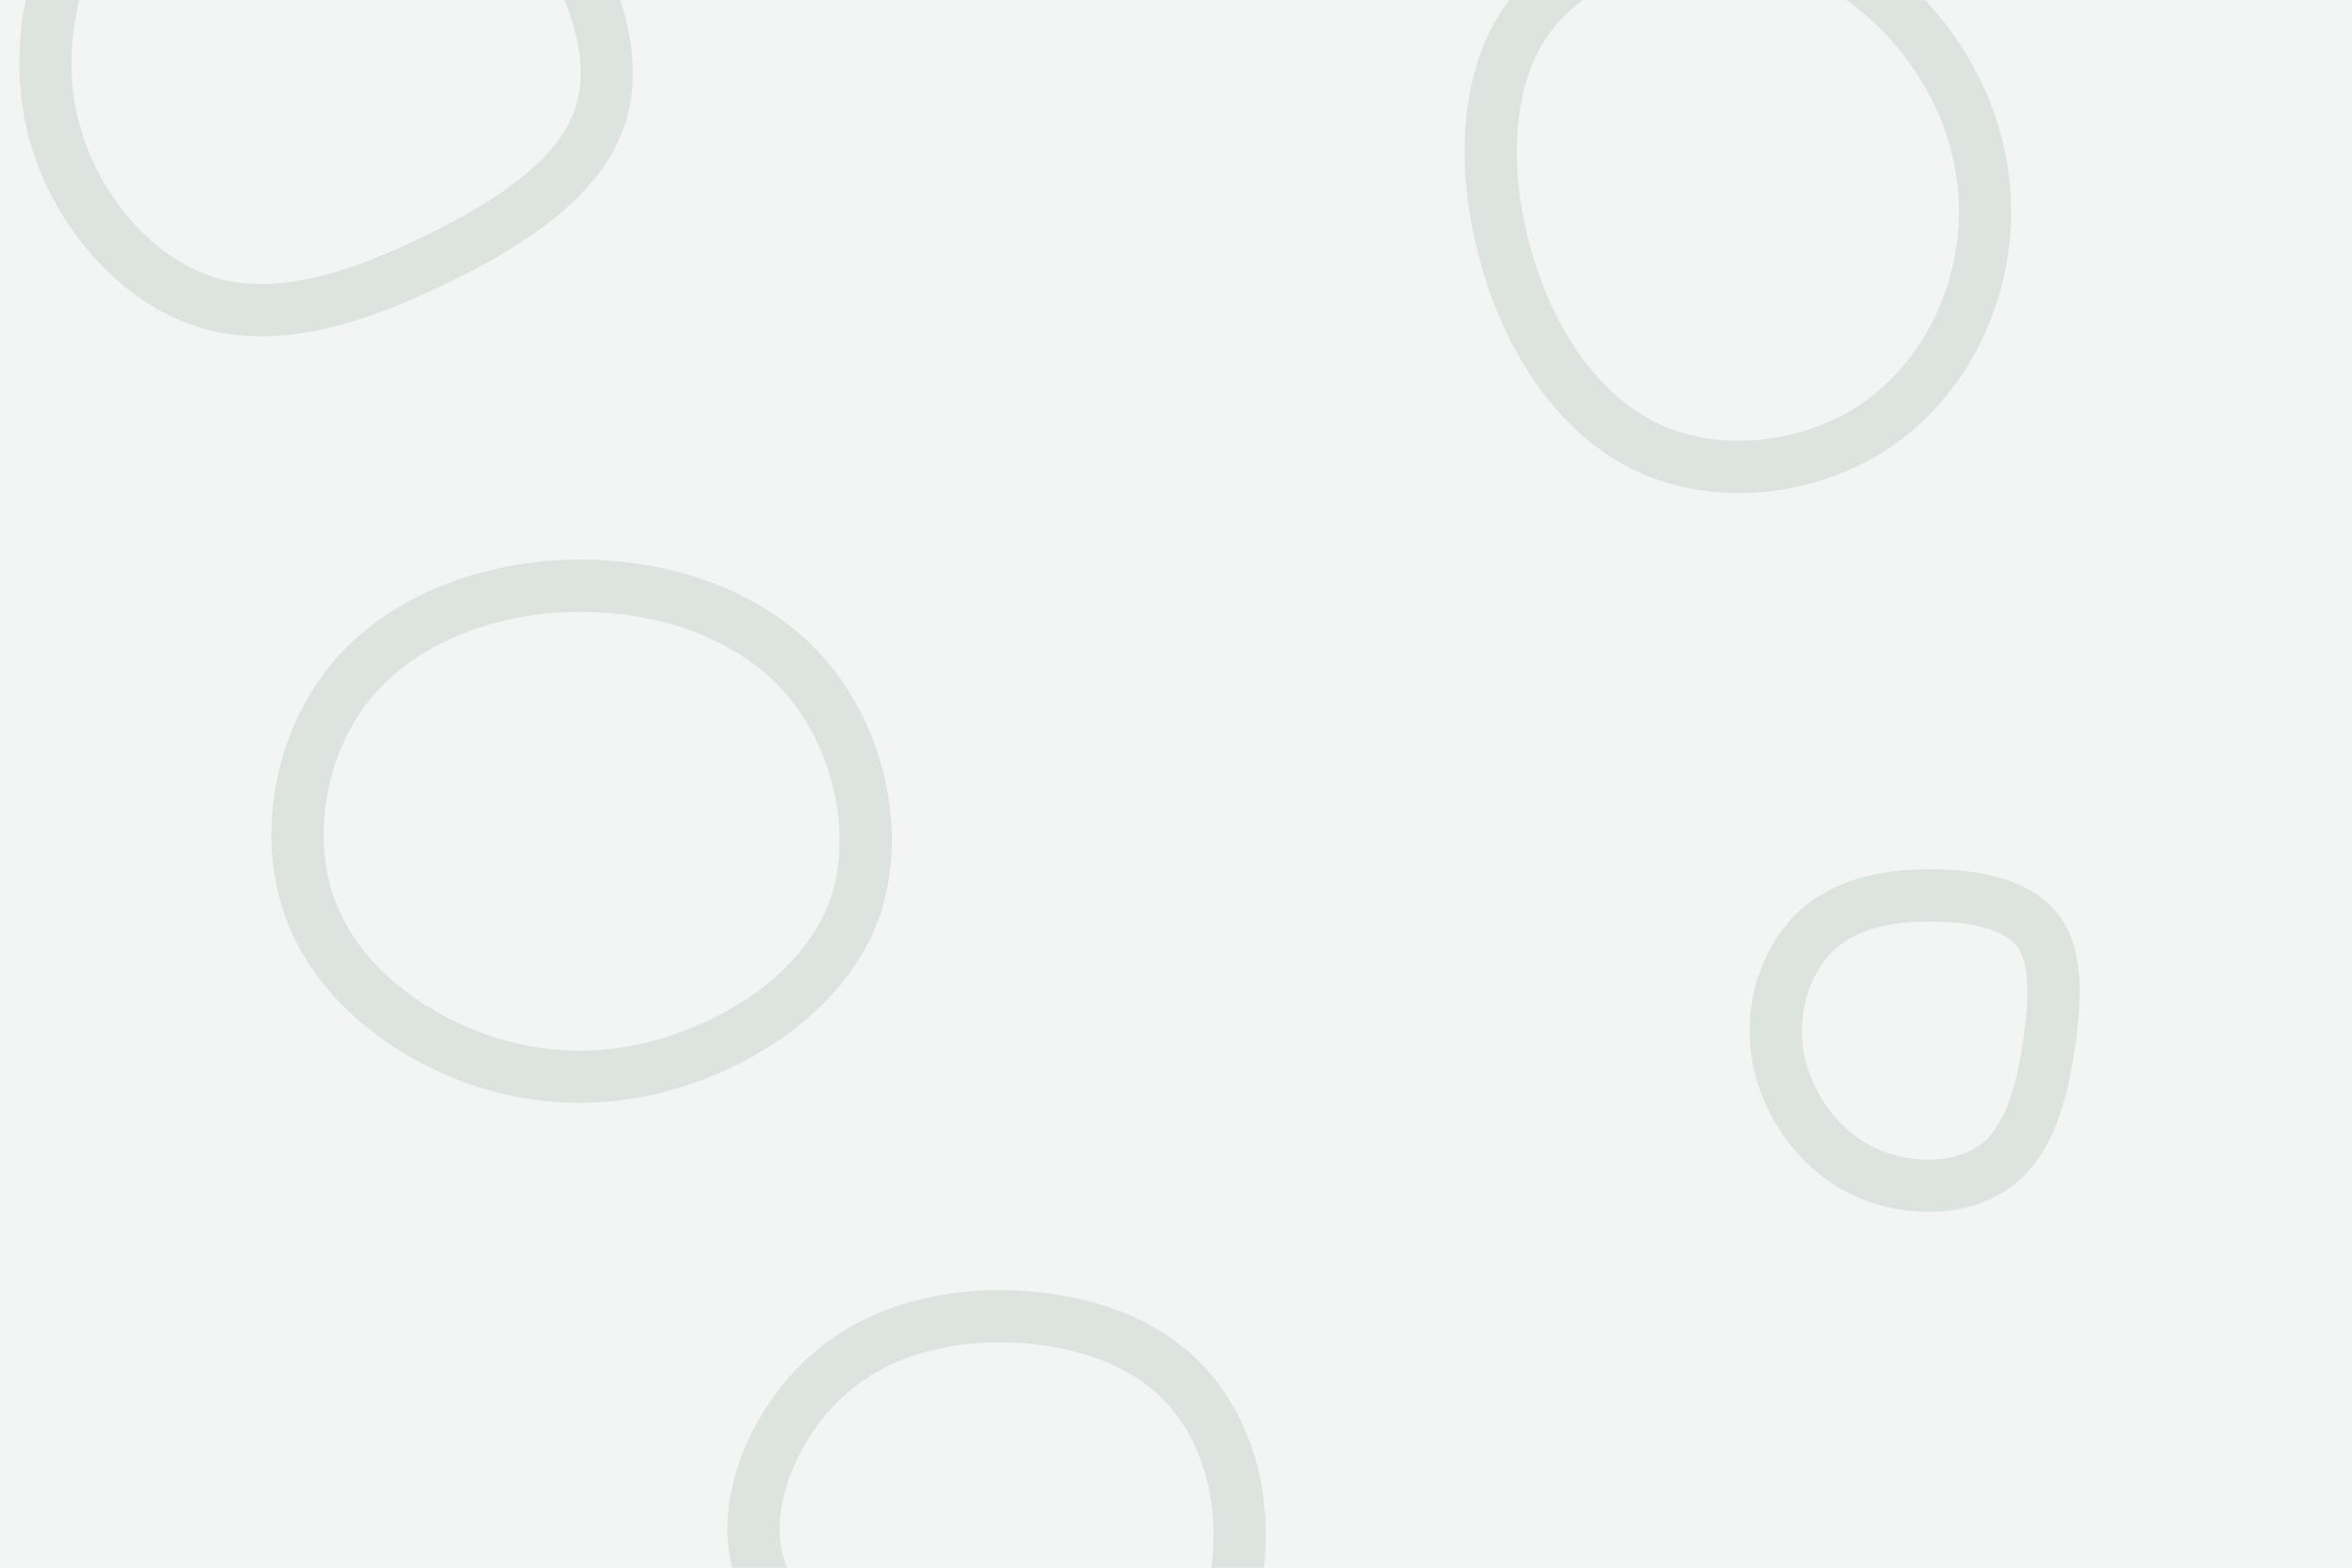 <svg xmlns="http://www.w3.org/2000/svg" xmlns:xlink="http://www.w3.org/1999/xlink" id="visual" viewBox="0 0 900 600" width="900" height="600"><rect width="900" height="600" fill="#f3f5f4"></rect><g><g transform="translate(675 79)"><path d="M66.4 -56.9C82 -33.4 87.8 -6 82.9 20.4C78.1 46.9 62.6 72.3 38.4 86.7C14.1 101.1 -18.9 104.4 -44.7 92.2C-70.6 80 -89.3 52.3 -98.5 20.1C-107.8 -12.1 -107.6 -48.9 -89.6 -72.9C-71.6 -97 -35.8 -108.4 -5.2 -104.3C25.4 -100.1 50.8 -80.5 66.4 -56.9Z" stroke="#dde3df" fill="none" stroke-width="20"></path></g><g transform="translate(390 579)"><path d="M64 -48.5C79.8 -31.3 87.2 -4.8 83.4 21.9C79.6 48.7 64.6 75.9 42.6 85.3C20.5 94.7 -8.5 86.4 -36.8 73.8C-65 61.2 -92.4 44.3 -99.6 20.5C-106.9 -3.3 -93.9 -33.9 -73.9 -52.1C-53.9 -70.3 -27 -76.2 -1.4 -75.1C24.1 -73.9 48.2 -65.8 64 -48.5Z" stroke="#dde3df" fill="none" stroke-width="20"></path></g><g transform="translate(218 327)"><path d="M89.6 -68.8C110.8 -44.9 119 -7.9 109.1 20.5C99.1 49 71 68.9 42.8 78.5C14.7 88 -13.4 87.1 -39.8 76.7C-66.1 66.2 -90.7 46.3 -99.9 19.1C-109.2 -8.2 -103 -42.7 -83.8 -66.1C-64.5 -89.6 -32.3 -102 1 -102.8C34.2 -103.5 68.4 -92.7 89.6 -68.8Z" stroke="#dde3df" fill="none" stroke-width="20"></path></g><g transform="translate(739 388)"><path d="M40.4 -32.3C48.3 -22.4 47.7 -5.8 45 12C42.4 29.9 37.6 49 24.2 58.5C10.9 68.1 -11 68.1 -27.7 59.4C-44.5 50.6 -56.1 33 -58.9 15.1C-61.6 -2.8 -55.4 -21 -44.1 -31.6C-32.8 -42.3 -16.4 -45.4 -0.1 -45.3C16.3 -45.3 32.6 -42.1 40.4 -32.3Z" stroke="#dde3df" fill="none" stroke-width="20"></path></g><g transform="translate(129 22)"><path d="M75.5 -61.3C95.7 -34.9 108.4 -3.6 101.1 21C93.9 45.6 66.5 63.5 37.3 77.6C8 91.8 -23.1 102.3 -50.6 93.5C-78 84.7 -101.7 56.7 -109.1 24.8C-116.5 -7.1 -107.4 -42.8 -86.5 -69.4C-65.6 -96 -32.8 -113.6 -2.6 -111.5C27.6 -109.5 55.3 -87.8 75.5 -61.3Z" stroke="#dde3df" fill="none" stroke-width="20"></path></g></g></svg>